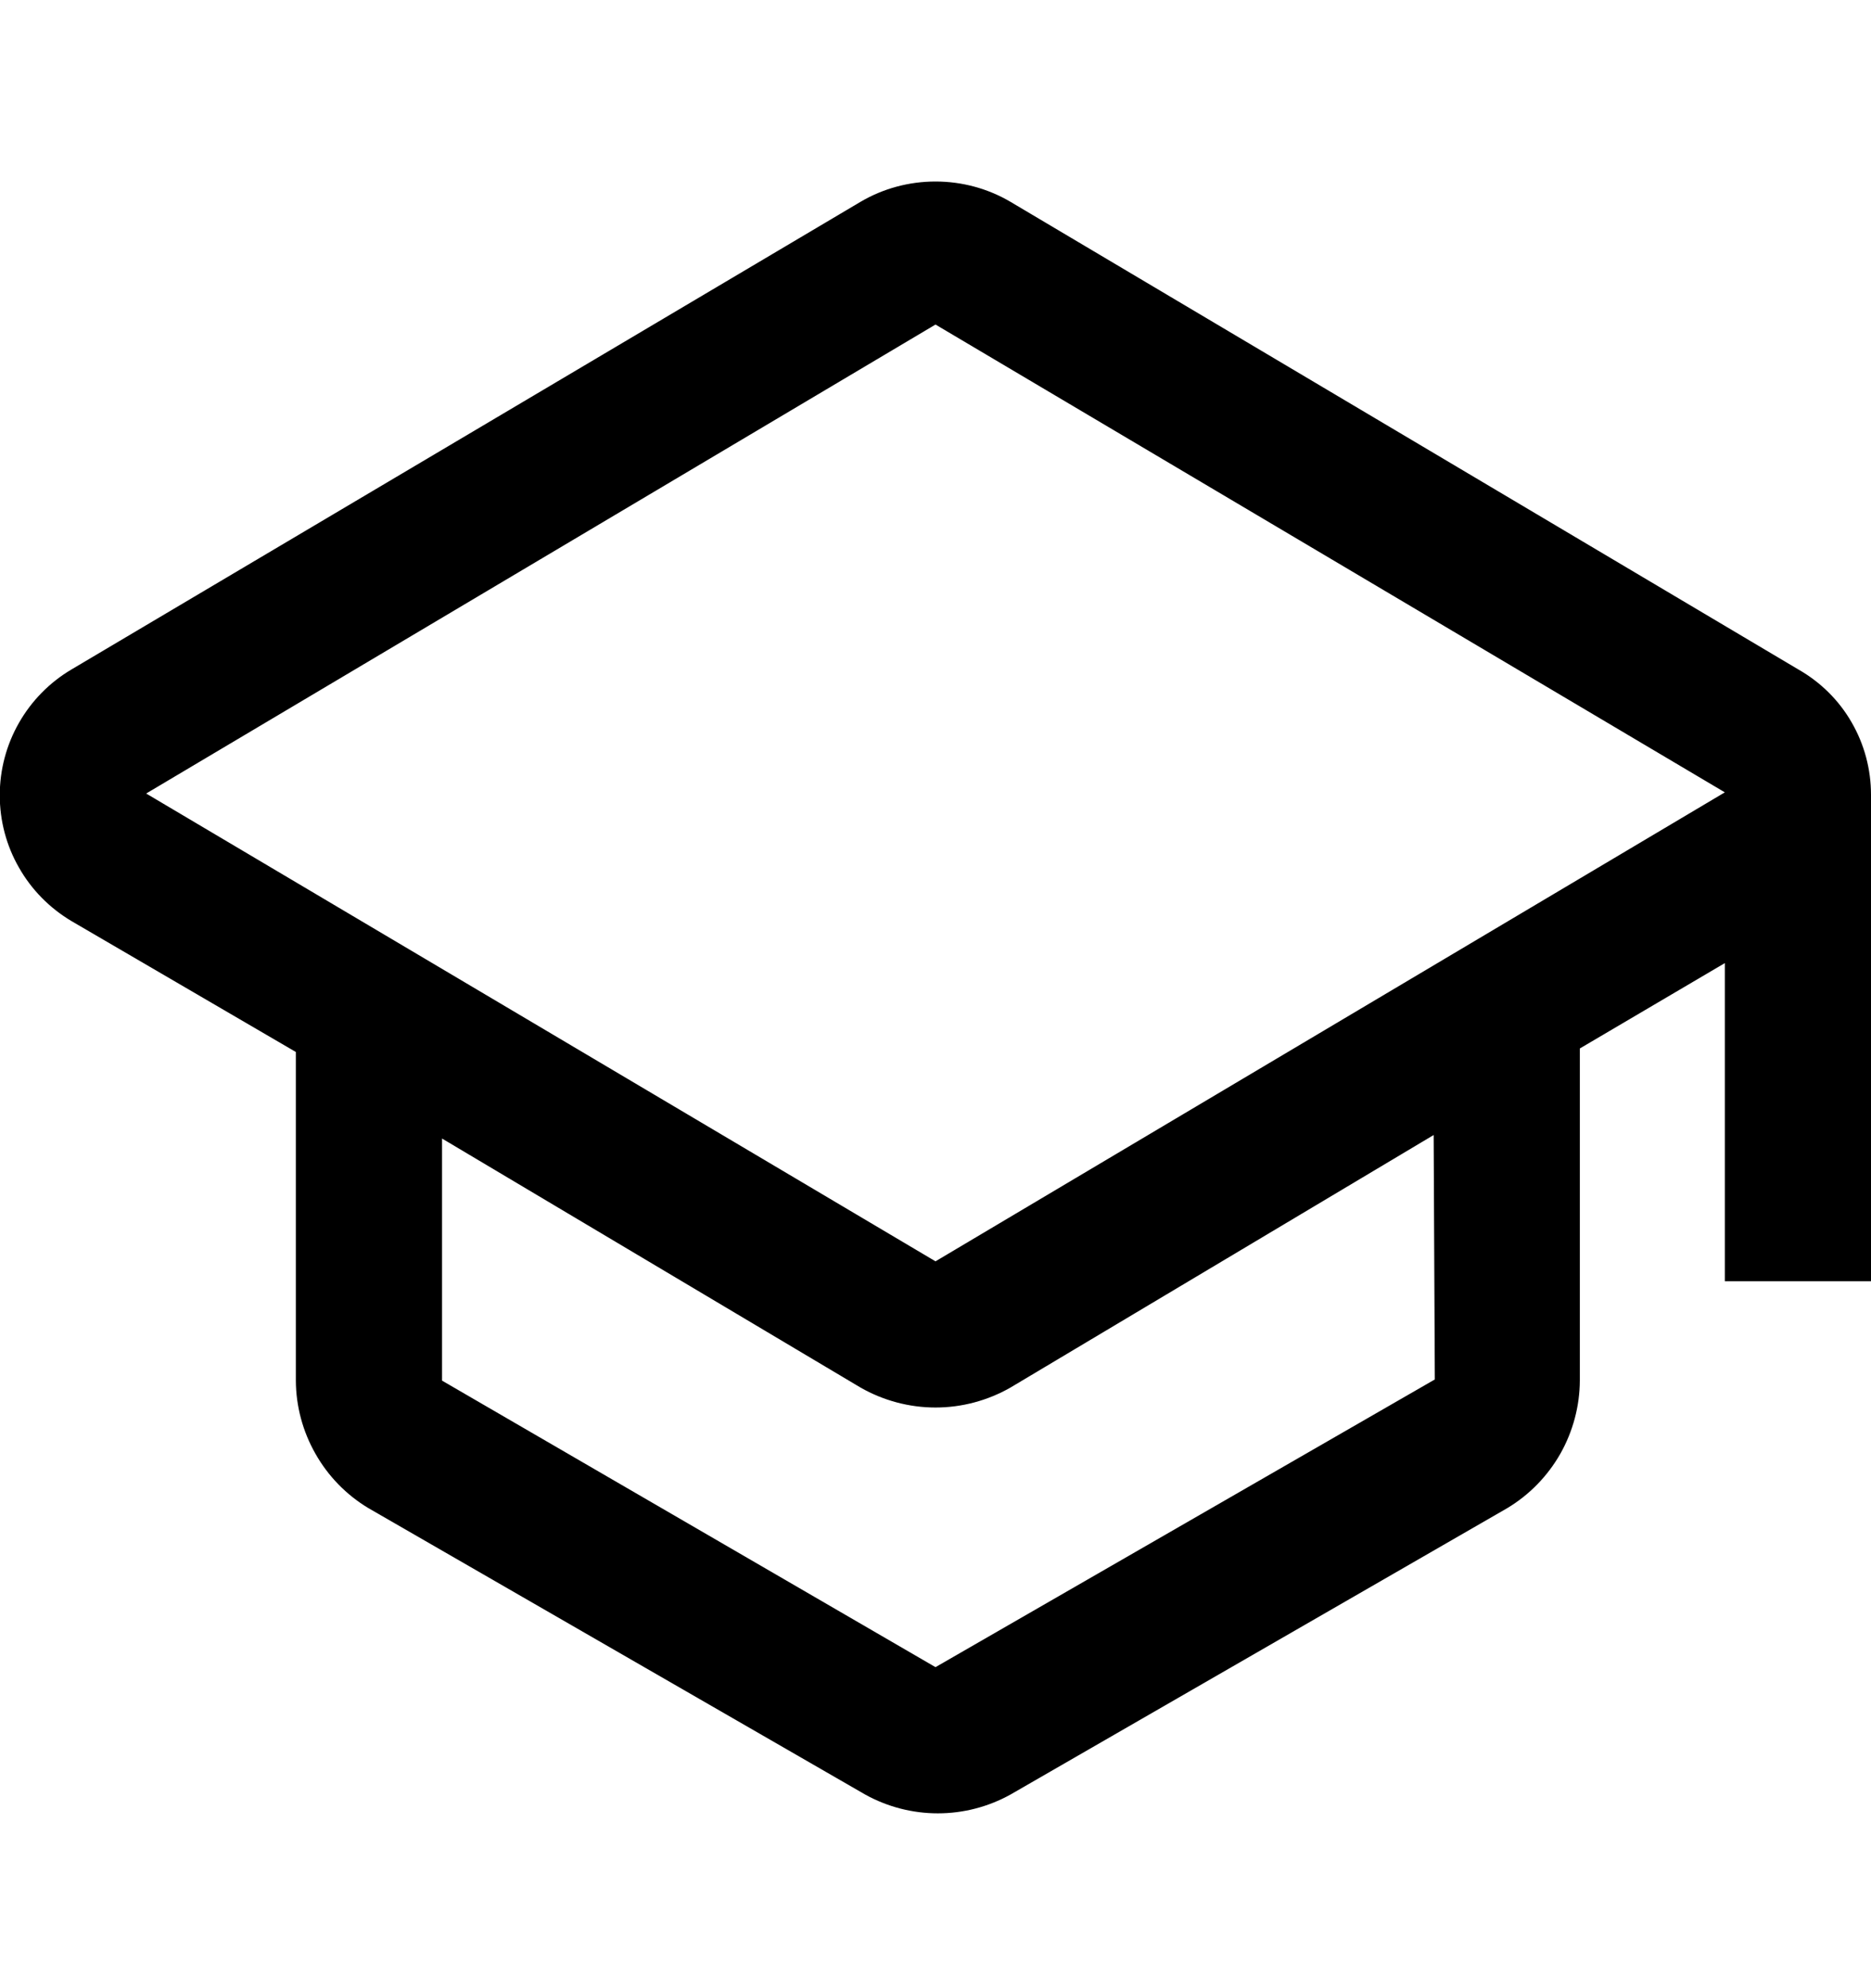 <svg width="16" height="17" viewBox="0 0 16 17" fill="none" xmlns="http://www.w3.org/2000/svg">
<g id="university_svgrepo.com" clip-path="url(#clip0_2215_47220)">
<path id="Vector" d="M16 6.795C16 6.578 15.943 6.364 15.834 6.176C15.726 5.988 15.569 5.833 15.38 5.725L8.64 1.725C8.446 1.611 8.225 1.552 8 1.552C7.775 1.552 7.554 1.611 7.36 1.725L0.61 5.725C0.424 5.835 0.269 5.993 0.162 6.181C0.054 6.37 -0.002 6.583 -0.002 6.8C-0.002 7.017 0.054 7.23 0.162 7.418C0.269 7.607 0.424 7.764 0.61 7.875L2.53 8.995V11.805C2.531 12.024 2.589 12.24 2.698 12.431C2.806 12.622 2.962 12.782 3.15 12.895L7.4 15.345C7.59 15.45 7.803 15.505 8.02 15.505C8.237 15.505 8.45 15.45 8.64 15.345L12.89 12.895C13.078 12.782 13.234 12.622 13.343 12.431C13.451 12.24 13.509 12.024 13.51 11.805V8.965L14.75 8.235V10.955H16V6.795ZM12.27 11.795L8 14.255L3.78 11.805V9.735L7.36 11.865C7.555 11.976 7.776 12.035 8 12.035C8.225 12.035 8.445 11.976 8.64 11.865L12.26 9.705L12.27 11.795ZM8 10.785L1.25 6.785L8 2.775L14.75 6.775L8 10.785Z" fill="black"/>
</g>
<defs>
<clipPath id="clip0_2215_47220">
<rect width="16" height="16" fill="white" transform="translate(0 0.188)"/>
</clipPath>
</defs>
</svg>

